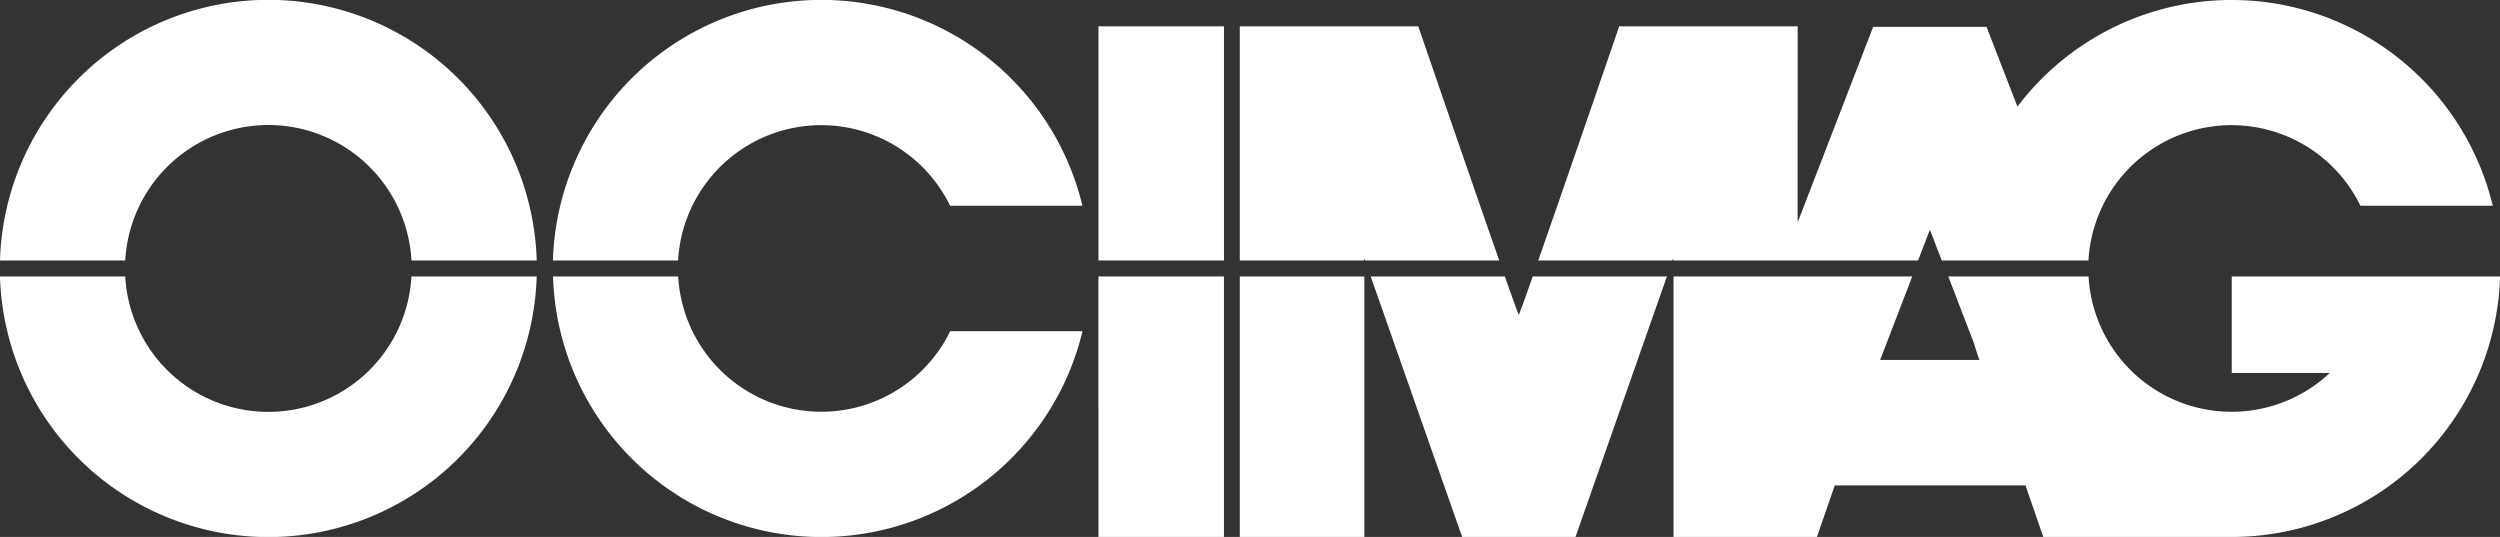 <svg xmlns="http://www.w3.org/2000/svg" width="98.242" height="21.1" viewBox="0 0 98.242 21.1">
  <rect x="0" y="0" width="98.242" height="21.1" fill="#333333" stroke="none"/>
  <path id="Trazado_368" data-name="Trazado 368" d="M1722.074,349.926a5.629,5.629,0,0,0,.115.867,5.737,5.737,0,0,0,.635,1.644,5.633,5.633,0,0,0,8.73,1.279H1727.7v-3.79h10.545a10.551,10.551,0,0,1-10.436,10.236h-7.514l-.7-2.025H1712.1l-.7,2.025h-5.635V349.926h9.38l-1.261,3.279h3.9q-.11-.3-.2-.619l-1.022-2.661Zm-2.795-6.674a10.552,10.552,0,0,1,18.678,3.894h-5.2a5.633,5.633,0,0,0-10.688,2.152h-5.765l-.465-1.209-.466,1.209h-9.622v-.091l-.032.091h-5.271c1.149-3.279,3.181-9.2,3.181-9.2h7.014V347.8l2.966-7.683h4.455Zm-36.113,6.046v-9.2h4.932v9.2Zm-43.166,0a10.55,10.55,0,0,1,21.091,0h-4.922a5.632,5.632,0,0,0-11.247,0Zm21.729,0a10.551,10.551,0,0,1,20.806-2.152h-5.2a5.633,5.633,0,0,0-10.688,2.152Zm31.916,0-.032-.091v.091h-4.893v-9.2h7.014s2.031,5.922,3.181,9.2Zm-10.48,10.863V349.926h4.932v10.236Zm-22.075-10.236a10.55,10.55,0,0,1-21.091,0h4.922a5.632,5.632,0,0,0,11.247,0Zm5.561,0a5.633,5.633,0,0,0,10.688,2.152h5.2a10.551,10.551,0,0,1-20.806-2.152Zm26.962,0v10.236h-4.893V349.926Zm11.891,0-3.592,10.236h-4.455l-3.593-10.236h5.271c.321.907.533,1.5.549,1.5s.228-.588.548-1.5Z" transform="translate(-1640 -339.062)" fill="#fff"/>
</svg>
